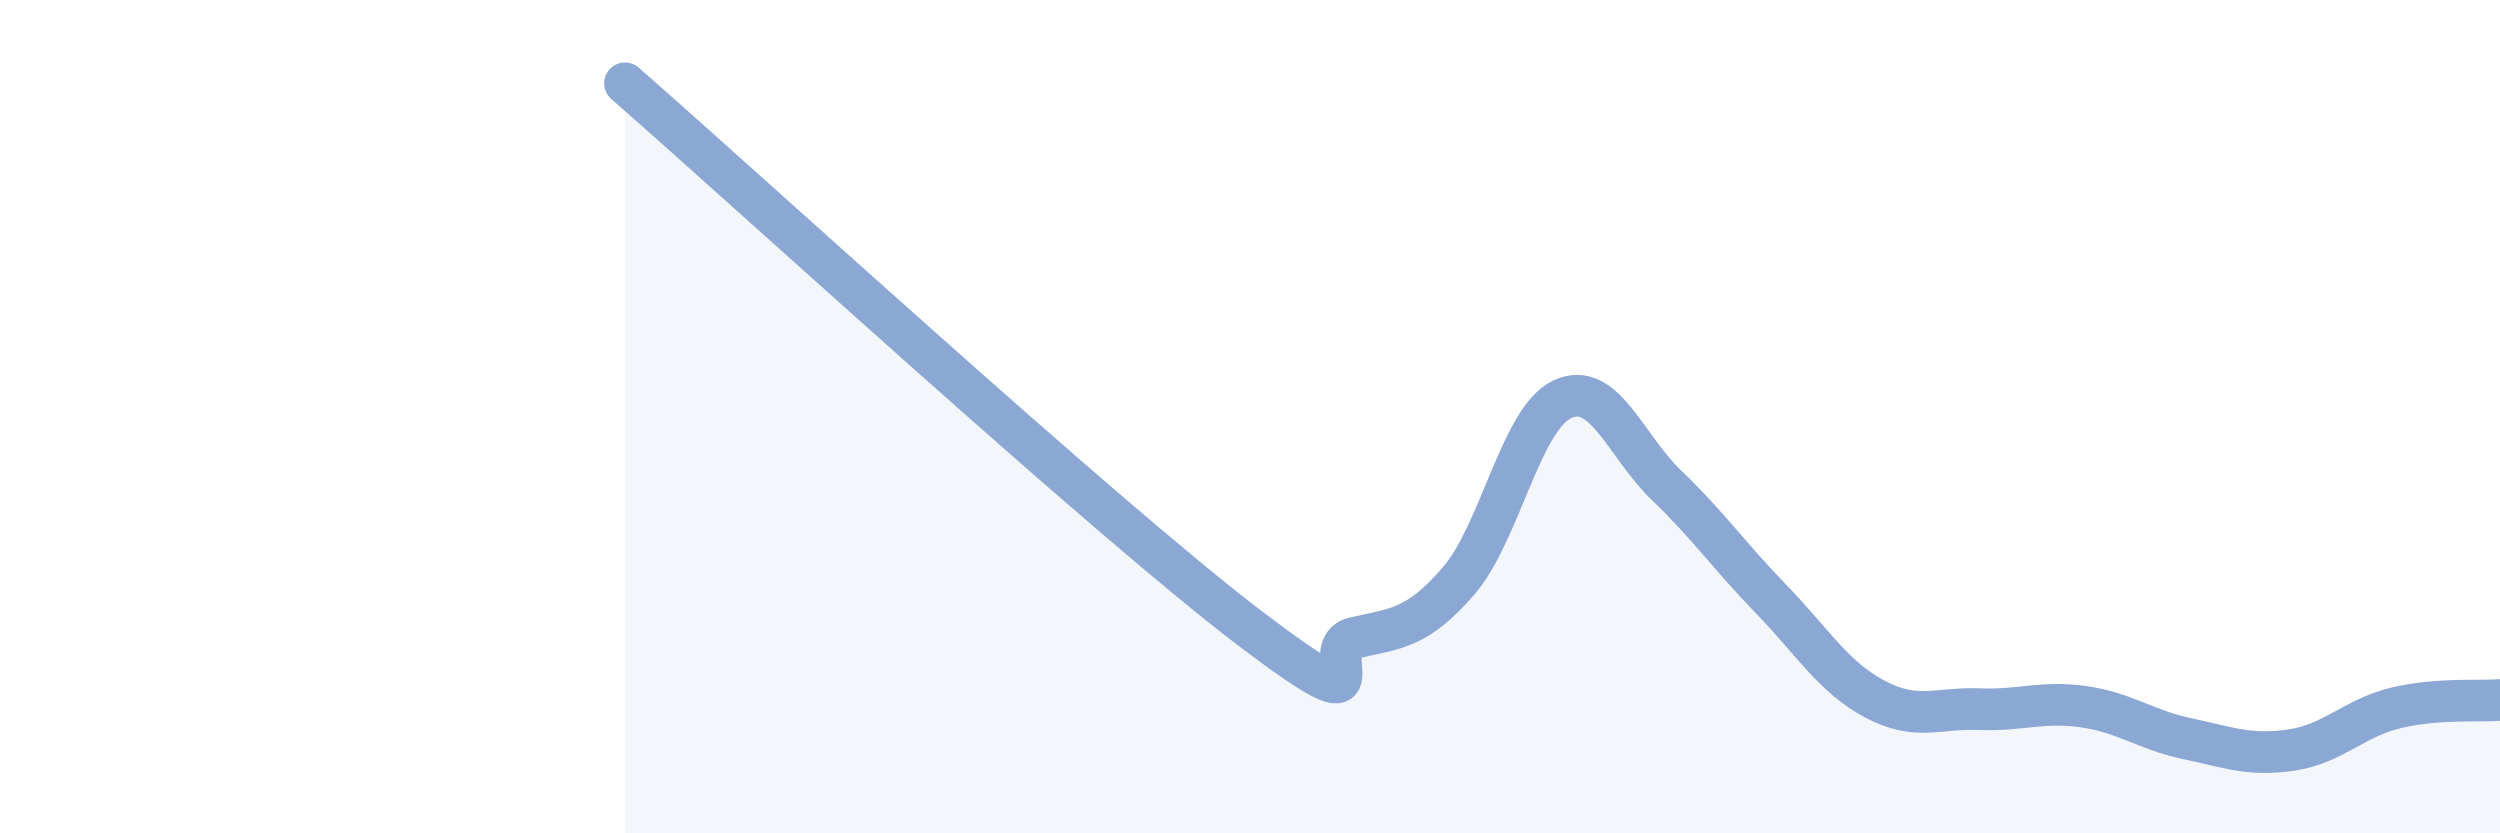 
    <svg width="60" height="20" viewBox="0 0 60 20" xmlns="http://www.w3.org/2000/svg">
      <path
        d="M 15,2 C 18,4.62 26.5,12.42 30,15.08 C 33.5,17.74 31.5,15.54 32.5,15.31 C 33.5,15.08 34,15.1 35,13.95 C 36,12.8 36.5,10.04 37.5,9.58 C 38.5,9.12 39,10.69 40,11.65 C 41,12.61 41.5,13.34 42.5,14.37 C 43.5,15.4 44,16.25 45,16.78 C 46,17.31 46.5,16.98 47.5,17.02 C 48.5,17.06 49,16.82 50,16.96 C 51,17.1 51.5,17.52 52.5,17.73 C 53.5,17.94 54,18.15 55,18 C 56,17.85 56.5,17.23 57.5,16.99 C 58.5,16.75 59.5,16.84 60,16.8L60 20L15 20Z"
        fill="#8ba7d3"
        opacity="0.1"
        stroke-linecap="round"
        stroke-linejoin="round"
      />
      <path
        d="M 15,2 C 18,4.62 26.5,12.42 30,15.08 C 33.5,17.74 31.5,15.54 32.5,15.31 C 33.5,15.08 34,15.1 35,13.95 C 36,12.8 36.5,10.04 37.5,9.58 C 38.5,9.12 39,10.69 40,11.65 C 41,12.61 41.5,13.34 42.5,14.37 C 43.5,15.4 44,16.25 45,16.78 C 46,17.31 46.5,16.98 47.5,17.02 C 48.5,17.06 49,16.82 50,16.96 C 51,17.1 51.5,17.52 52.5,17.73 C 53.5,17.94 54,18.15 55,18 C 56,17.85 56.5,17.23 57.5,16.99 C 58.5,16.75 59.5,16.84 60,16.8"
        stroke="#8ba7d3"
        stroke-width="1"
        fill="none"
        stroke-linecap="round"
        stroke-linejoin="round"
      />
    </svg>
  